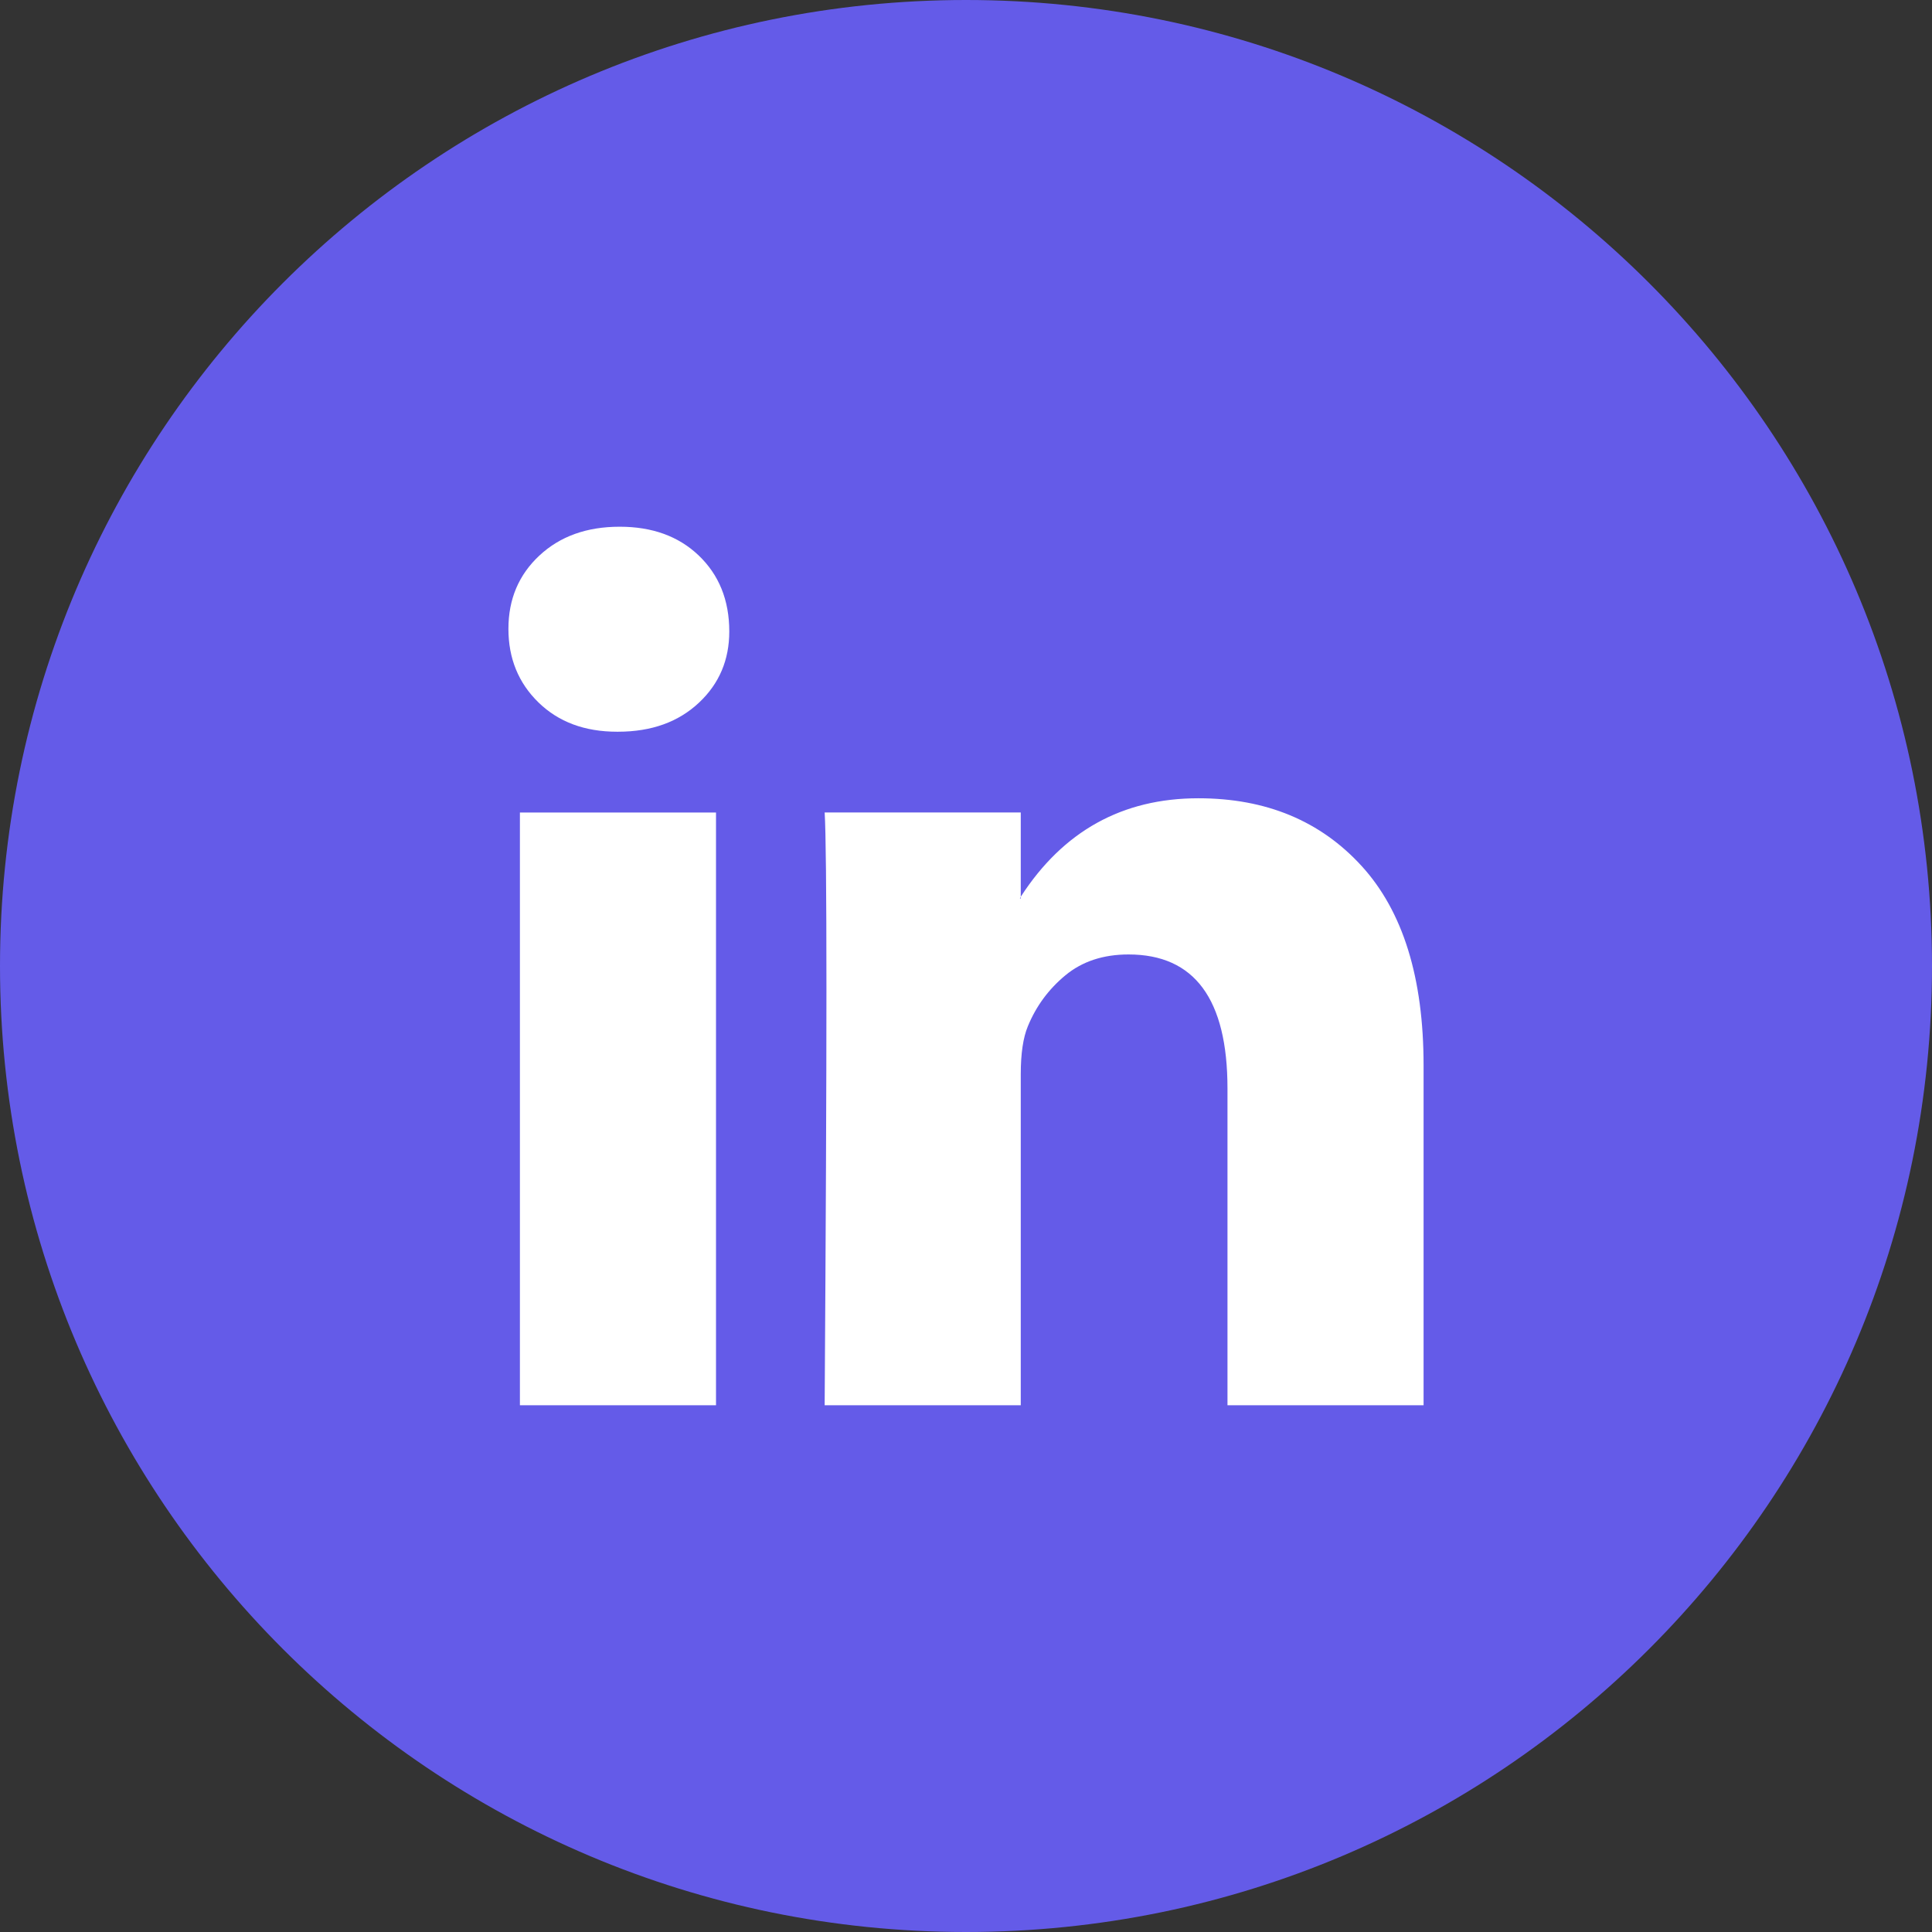 <svg width="38" height="38" viewBox="0 0 38 38" fill="none" xmlns="http://www.w3.org/2000/svg">
<rect x="0" y="0" width="38" height="38" fill="#333333" stroke="none"/>
<path d="M38 19C38 8.507 29.493 0 19 0C8.507 0 0 8.507 0 19C0 29.493 8.507 38 19 38C29.493 38 38 29.493 38 19Z" fill="#645BE8"/>
<path fill-rule="evenodd" clip-rule="evenodd" d="M10 12.368C10 11.786 10.203 11.306 10.608 10.928C11.014 10.549 11.54 10.36 12.189 10.36C12.826 10.36 13.342 10.546 13.736 10.919C14.141 11.303 14.344 11.803 14.344 12.42C14.344 12.979 14.147 13.444 13.753 13.816C13.347 14.2 12.815 14.392 12.154 14.392H12.137C11.5 14.392 10.985 14.2 10.591 13.816C10.197 13.432 10 12.949 10 12.368ZM10.226 27.64V15.981H14.083V27.64H10.226ZM20.077 27.64H16.22C16.243 24.125 16.255 21.397 16.255 19.454C16.255 17.51 16.243 16.353 16.22 15.98H20.077V17.638L20.06 17.673H20.077V17.638C20.911 16.347 22.075 15.701 23.57 15.701C24.902 15.701 25.973 16.146 26.784 17.036C27.595 17.926 28 19.233 28 20.955V27.64H24.143V21.409C24.143 19.651 23.494 18.773 22.197 18.773C21.699 18.773 21.285 18.91 20.955 19.183C20.625 19.456 20.378 19.791 20.216 20.187C20.124 20.408 20.077 20.722 20.077 21.129V27.64Z" fill="white"/>
</svg>

